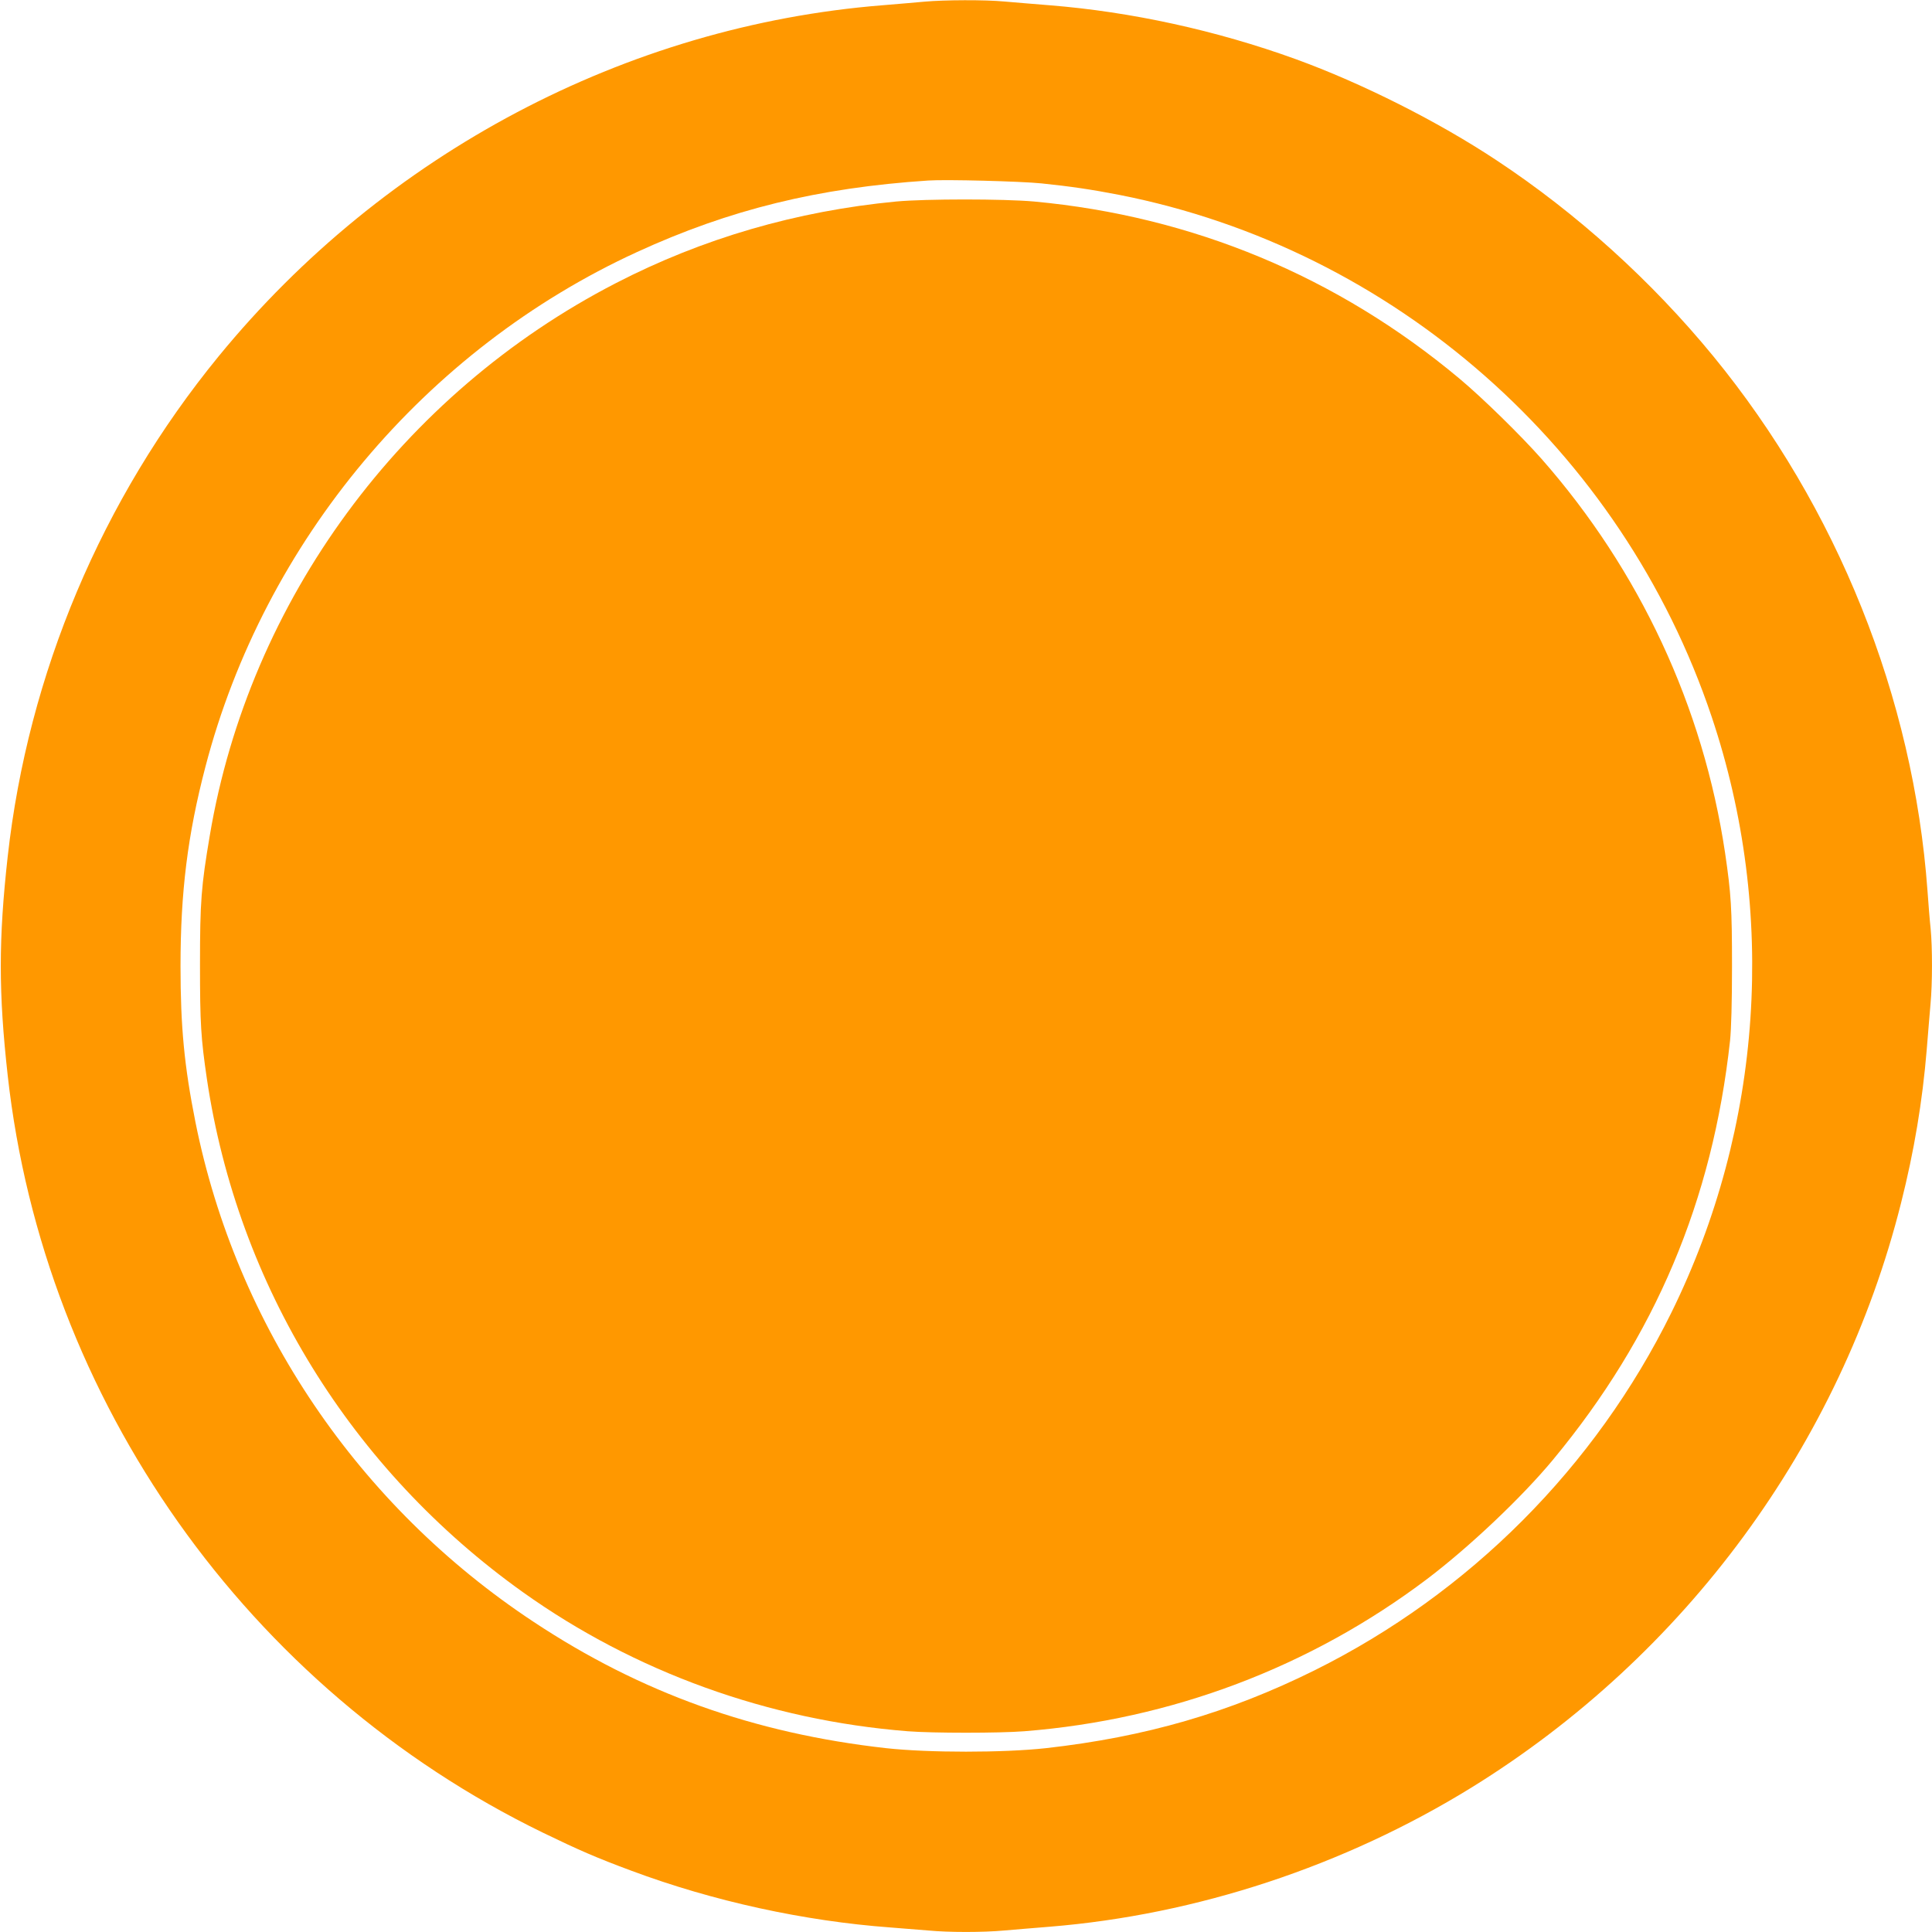 <?xml version="1.0" standalone="no"?>
<!DOCTYPE svg PUBLIC "-//W3C//DTD SVG 20010904//EN"
 "http://www.w3.org/TR/2001/REC-SVG-20010904/DTD/svg10.dtd">
<svg version="1.0" xmlns="http://www.w3.org/2000/svg"
 width="1280pt" height="1280pt" viewBox="0 0 1280 1280"
 preserveAspectRatio="xMidYMid meet">
<g transform="translate(0,1280) scale(0.1,-0.1)"
fill="#ff9800" stroke="none">
<path d="M6125 12789 c-49 -5 -175 -15 -280 -24 -1696 -136 -3296 -982 -4396
-2325 -775 -947 -1263 -2104 -1398 -3315 -61 -549 -61 -901 0 -1450 240 -2155
1589 -4064 3544 -5016 237 -115 356 -167 588 -253 541 -202 1146 -334 1717
-376 80 -6 192 -15 250 -20 135 -13 363 -13 504 0 61 5 197 17 301 25 973 79
1951 402 2794 922 1416 875 2444 2273 2846 3873 87 344 142 676 170 1015 8
105 20 240 25 301 13 140 13 374 1 501 -6 54 -15 168 -21 253 -93 1278 -597
2537 -1419 3540 -410 500 -905 947 -1436 1298 -391 259 -893 511 -1330 670
-527 191 -1092 314 -1630 357 -104 8 -240 20 -301 25 -127 12 -398 11 -529 -1z
m775 -1204 c194 -20 335 -41 515 -76 1821 -358 3331 -1688 3925 -3457 435
-1296 339 -2718 -266 -3947 -504 -1024 -1338 -1861 -2364 -2371 -566 -281
-1121 -442 -1780 -516 -281 -31 -779 -31 -1060 0 -874 98 -1624 366 -2335 837
-1161 767 -1969 1961 -2240 3310 -74 371 -99 631 -99 1035 0 489 47 869 165
1320 390 1494 1456 2766 2859 3410 614 282 1201 426 1930 474 118 8 612 -5
750 -19z"/>
<path d="M5938 11465 c-660 -63 -1283 -244 -1858 -541 -1421 -733 -2428 -2103
-2690 -3659 -57 -337 -65 -437 -65 -855 0 -394 6 -487 46 -760 204 -1367 956
-2587 2094 -3399 740 -528 1626 -848 2549 -921 166 -13 606 -13 772 0 975 77
1894 424 2668 1008 280 212 629 542 836 792 676 816 1056 1716 1172 2775 8 77
13 253 13 495 0 383 -6 478 -46 750 -145 968 -565 1870 -1216 2610 -137 155
-391 404 -543 531 -809 677 -1770 1077 -2820 1174 -203 18 -715 18 -912 0z"/>
</g>
</svg>
